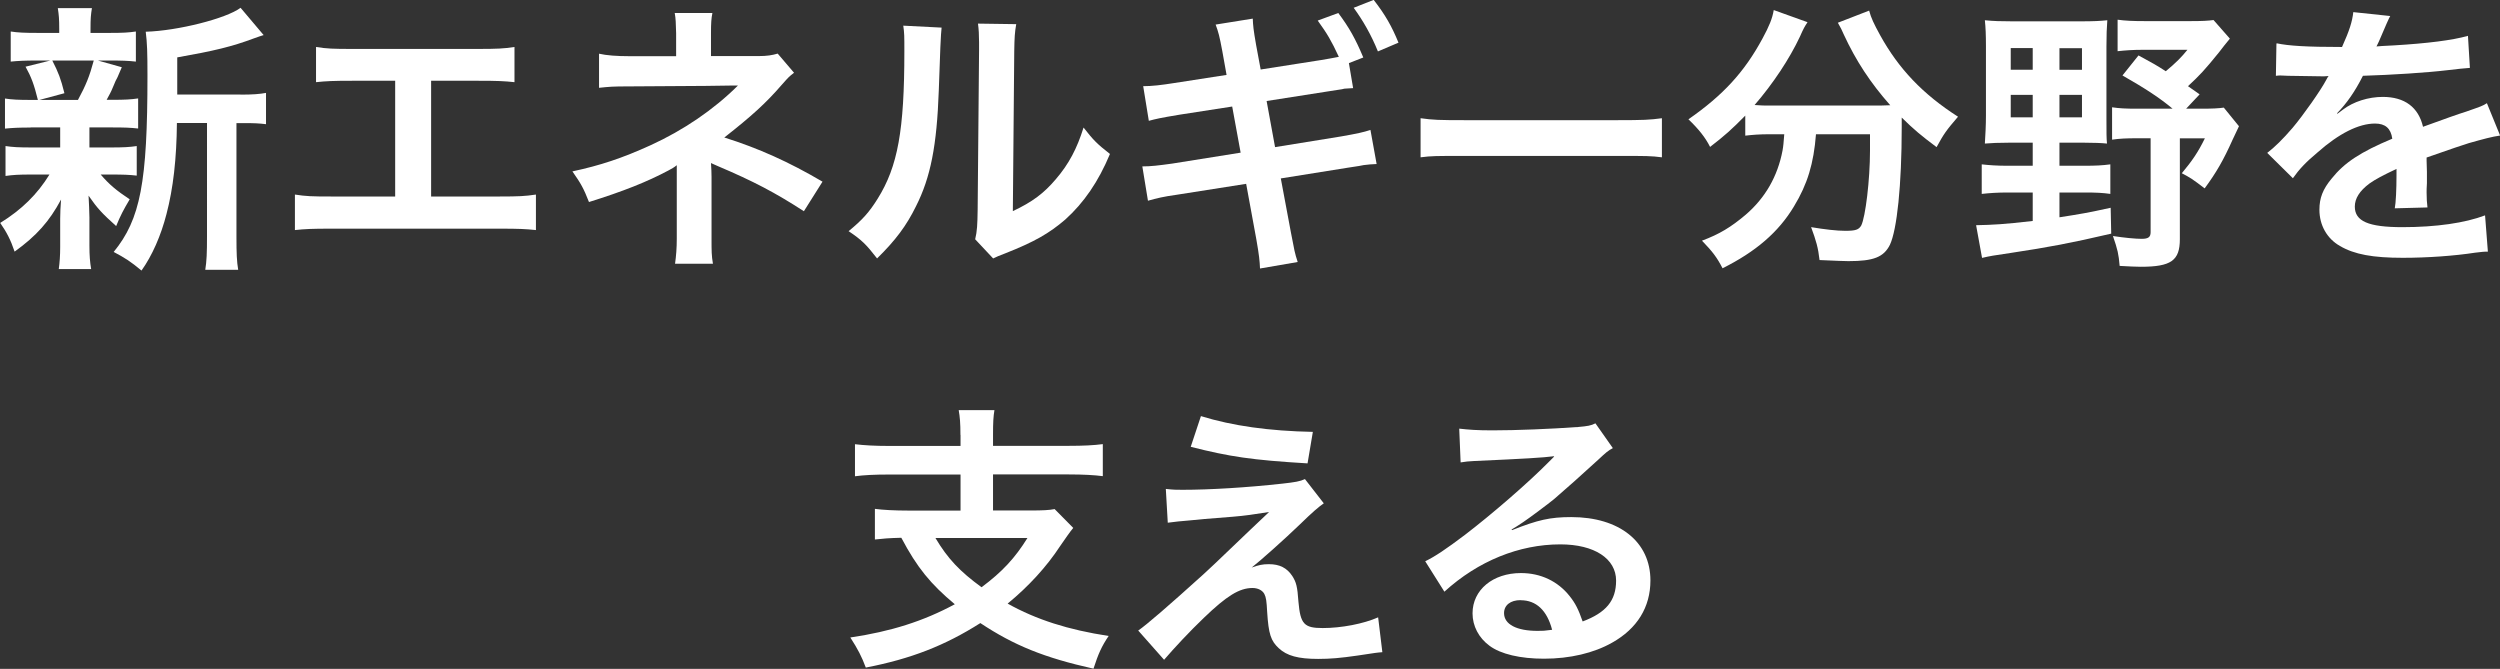 <?xml version="1.0" encoding="UTF-8"?>
<svg id="_レイヤー_1" data-name="レイヤー 1" xmlns="http://www.w3.org/2000/svg" viewBox="0 0 230.91 61.78">
  <rect x="0" y="0" width="230.91" height="61.78" fill="#333333" stroke="none"/>
  <defs>
    <style>
      .cls-1 {
        fill: #fff;
      }
    </style>
  </defs>
  <path class="cls-1" d="M2.83,11.78c-1.09,0-1.69,.03-2.37,.1v-2.78c.65,.1,1.2,.13,2.42,.13h.62c-.36-1.46-.62-2.13-1.14-3.07l2.29-.57h-1.22c-1.14,0-1.74,.03-2.44,.1V2.91c.65,.1,1.25,.13,2.5,.13h1.98v-.39c0-.88-.03-1.25-.13-1.9h3.15c-.1,.62-.13,.96-.13,1.9v.39h1.77c1.22,0,1.74-.03,2.42-.13v2.78c-.7-.08-1.33-.1-2.44-.1h-1.07l2.21,.62q-.16,.34-.39,.91-.16,.26-.44,.96c-.18,.44-.29,.62-.57,1.14h.52c1.17,0,1.72-.03,2.39-.13v2.78c-.73-.08-1.27-.1-2.39-.1h-2.11v1.85h2c1.12,0,1.69-.03,2.37-.13v2.73c-.68-.08-1.27-.1-2.37-.1h-.96c.78,.91,1.43,1.46,2.68,2.29-.57,.96-.86,1.51-1.25,2.47-1.3-1.17-1.72-1.61-2.55-2.81q.03,.34,.05,1.01c0,.08,.03,.88,.03,1.01v2.6c0,.91,.05,1.53,.16,2.16h-2.99c.08-.6,.13-1.22,.13-2.05v-2.6c0-.49,.03-1.17,.08-1.77-1.07,2-2.26,3.35-4.29,4.81-.36-1.07-.73-1.79-1.33-2.65,1.98-1.22,3.43-2.65,4.55-4.47h-1.69c-1.12,0-1.66,.03-2.37,.13v-2.76c.68,.1,1.2,.13,2.42,.13h2.63v-1.85H2.83Zm2-6.19c.57,1.12,.78,1.66,1.12,3.02l-2.31,.62h3.56c.73-1.35,1.07-2.18,1.46-3.64h-3.82Zm17.37,3.15c1.14,0,1.79-.05,2.37-.16v2.89c-.65-.08-1.07-.1-2.08-.1h-.65v10.48c0,1.56,.03,2.29,.16,3.07h-3.04c.13-.81,.16-1.56,.16-3.07V11.36h-2.78c-.03,3.3-.34,6.03-.96,8.4-.52,2.03-1.33,3.85-2.31,5.23-1.04-.86-1.48-1.14-2.57-1.72,2.47-3.02,3.12-6.42,3.12-16.28,0-2.18-.03-3.02-.16-4.06,2.94-.08,7.44-1.22,8.76-2.21l2.13,2.52c-.29,.08-.39,.13-.86,.29-2.08,.78-3.72,1.17-7.12,1.77v3.43h5.85Z"/>
  <path class="cls-1" d="M39.83,18.15h6.29c1.82,0,2.37-.03,3.38-.18v3.28c-.94-.1-1.61-.13-3.33-.13h-15.6c-1.72,0-2.39,.03-3.33,.13v-3.28c1.01,.16,1.56,.18,3.38,.18h5.88V7.46h-3.98c-1.72,0-2.39,.03-3.33,.13v-3.25c.99,.16,1.61,.18,3.38,.18h11.57c1.77,0,2.39-.03,3.38-.18v3.25c-.94-.1-1.59-.13-3.33-.13h-4.37v10.69Z"/>
  <path class="cls-1" d="M62.35,24.36c.1-.7,.16-1.46,.16-2.31v-6.79c-.26,.21-.44,.31-.78,.49-1.95,1.04-4.16,1.92-7.33,2.91-.49-1.25-.73-1.69-1.53-2.83,2.57-.55,4.6-1.22,7.23-2.42,3.02-1.38,5.82-3.28,8.06-5.51h-.55q-.16,.03-9.52,.08c-1.51,0-1.79,.03-2.76,.13v-3.15c.68,.16,1.66,.23,2.78,.23h4.34V3.07c-.03-.96-.03-1.33-.13-1.87h3.48c-.1,.49-.13,.96-.13,1.82v2.16h4.39c.78,0,1.27-.08,1.77-.23l1.51,1.77c-.44,.34-.47,.36-1.14,1.12-1.46,1.69-2.81,2.91-5.3,4.86,3.15,.99,5.98,2.26,9.07,4.08l-1.72,2.73c-2.65-1.72-4.68-2.78-7.93-4.16-.34-.16-.39-.16-.65-.29,.03,.31,.05,1.04,.05,1.27v5.72c0,1.14,0,1.56,.13,2.31h-3.51Z"/>
  <path class="cls-1" d="M86.97,2.55q-.1,.73-.26,5.82c-.18,5.07-.75,8.01-2.11,10.69-.88,1.79-1.87,3.12-3.59,4.81-1.01-1.3-1.4-1.69-2.63-2.52,1.27-1.04,1.9-1.74,2.68-2.99,1.87-2.99,2.47-6.34,2.47-13.62,0-1.43,0-1.66-.1-2.37l3.54,.18Zm6.89-.31c-.13,.75-.16,1.2-.18,2.47l-.13,14.79c1.82-.86,2.86-1.64,3.98-2.96,1.2-1.4,1.95-2.83,2.55-4.76,.91,1.17,1.25,1.51,2.44,2.44-1.07,2.57-2.42,4.52-4.13,6.06-1.48,1.27-2.83,2.05-5.54,3.12-.57,.21-.78,.31-1.12,.47l-1.66-1.77c.18-.75,.21-1.33,.23-2.76l.13-14.66v-.78c0-.65-.03-1.22-.1-1.72l3.54,.05Z"/>
  <path class="cls-1" d="M121.94,5.56c.6-.1,1.33-.23,1.72-.31-.7-1.51-1.07-2.13-1.95-3.35l1.9-.7c1.01,1.35,1.59,2.39,2.31,4.11l-1.33,.52,.39,2.31c-.39,.03-.52,.03-.81,.05l-.21,.05-1.48,.23-5.49,.86,.78,4.26,6.11-.99c1.48-.26,2.08-.39,2.7-.6l.57,3.15c-.57,.03-.65,.03-1.2,.1l-.42,.08c-.18,.03-.52,.08-1.04,.16l-6.19,.99,.94,5.02c.31,1.61,.34,1.85,.62,2.7l-3.48,.6c-.03-.7-.08-1.22-.34-2.7l-.94-5.12-6.42,1.01c-1.27,.18-1.79,.31-2.65,.55l-.52-3.17c.78,0,1.46-.08,2.76-.26l6.32-1.01-.78-4.26-4.84,.75c-1.87,.31-2.18,.39-2.86,.57l-.52-3.2c.81,0,1.66-.1,2.86-.29l4.84-.75-.39-2.18c-.26-1.4-.36-1.77-.62-2.47l3.43-.55c.03,.65,.05,.96,.31,2.44l.42,2.26,5.49-.86Zm5.33-.81c-.62-1.53-1.38-2.86-2.24-4.03l1.85-.73c1.07,1.38,1.66,2.42,2.29,3.95l-1.9,.81Z"/>
  <path class="cls-1" d="M131.22,10.92c1.14,.16,1.64,.18,4.21,.18h13.86c2.57,0,3.07-.03,4.21-.18v3.61c-1.04-.13-1.33-.13-4.24-.13h-13.81c-2.91,0-3.2,0-4.24,.13v-3.61Z"/>
  <path class="cls-1" d="M163.41,12.4c-.88,0-1.53,.05-2.21,.13v-1.85c-1.25,1.27-1.9,1.85-3.25,2.89-.44-.88-1.07-1.66-2-2.55,3.22-2.24,5.17-4.37,6.84-7.46,.62-1.14,.91-1.85,1.04-2.63l3.12,1.12c-.26,.39-.39,.62-.7,1.33-.96,2.05-2.5,4.37-4.19,6.32,.7,.05,.83,.05,1.35,.05h9.57c.62,0,.99,0,1.61-.03-1.82-2.05-3.17-4.11-4.29-6.53-.1-.26-.36-.78-.55-1.09l2.89-1.12c.18,.68,.44,1.22,1.01,2.26,1.72,3.12,3.95,5.46,7.2,7.54-1.09,1.27-1.3,1.56-1.98,2.81-1.43-1.07-2.08-1.61-3.22-2.73v.88c0,5.38-.44,9.49-1.09,10.87-.57,1.14-1.51,1.51-3.82,1.51-.52,0-.94-.03-2.68-.1-.13-1.14-.31-1.77-.78-3.04,1.25,.21,2.39,.34,3.15,.34,.96,0,1.25-.1,1.48-.49,.39-.78,.81-4.21,.81-6.92v-1.51h-4.99c-.21,2.7-.78,4.6-2.03,6.66-1.43,2.39-3.54,4.19-6.6,5.72-.49-.96-.91-1.53-1.9-2.55,1.61-.6,2.68-1.25,4.03-2.39,1.82-1.56,2.96-3.56,3.41-5.93,.08-.44,.1-.75,.16-1.51h-1.38Z"/>
  <path class="cls-1" d="M185.51,13.18c-.86,0-1.64,.03-2.18,.08,.05-.81,.1-1.69,.1-2.57V4.26c0-1.01-.03-1.74-.1-2.39,.78,.08,1.51,.1,2.5,.1h6.42c1.09,0,1.72-.03,2.39-.1-.05,.68-.08,1.33-.08,2.42v6.66c0,1.33,0,1.79,.05,2.31-.49-.05-1.2-.08-2.08-.08h-2.31v2.13h2.31c1.04,0,1.66-.03,2.39-.13v2.73c-.7-.1-1.33-.13-2.39-.13h-2.31v2.29c1.87-.29,2.65-.42,4.73-.88l.05,2.39c-3.77,.88-5.77,1.25-9.2,1.77-1.77,.26-1.95,.29-2.73,.47l-.55-3.02c1.56-.03,2.52-.08,5.23-.39v-2.63h-2.34c-.91,0-1.64,.05-2.37,.13v-2.73c.7,.08,1.43,.13,2.37,.13h2.34v-2.13h-2.24Zm.21-8.74v2h2.03v-2h-2.03Zm0,4.32v2.08h2.03v-2.08h-2.03Zm4.5-2.31h2.08v-2h-2.08v2Zm0,4.39h2.08v-2.08h-2.08v2.08Zm12.95-2.13l-1.25,1.33h1.35c1.09,0,1.64-.03,2.13-.1l1.4,1.72c-.29,.6-.31,.65-.6,1.27-.83,1.85-1.48,2.99-2.57,4.47-1.12-.86-1.33-.99-2.11-1.4,.94-1.12,1.51-1.95,2.13-3.22h-2.31v9.31c0,1.98-.81,2.55-3.61,2.55-.44,0-1.04-.03-1.95-.08-.1-1.12-.18-1.48-.62-2.76,1.04,.16,2.08,.26,2.65,.26,.62,0,.83-.16,.83-.62V12.77h-1.22c-1.07,0-1.64,.03-2.34,.13v-2.99c.7,.1,1.2,.13,2.34,.13h3.25c-1.14-.96-2.52-1.87-4.63-3.07l1.48-1.85c1.3,.7,1.72,.94,2.52,1.46,.94-.78,1.48-1.33,2-1.98h-4.11c-.91,0-1.61,.05-2.34,.13V1.82c.7,.1,1.43,.13,2.52,.13h4.21c1.09,0,1.64-.03,2.13-.1l1.51,1.72c-.42,.49-.6,.75-1.01,1.27-1.33,1.64-1.77,2.11-2.86,3.12l1.07,.75Z"/>
  <path class="cls-1" d="M210.29,4c1.07,.23,2.73,.34,6.03,.34,.7-1.56,.94-2.34,1.04-3.22l3.41,.36q-.16,.26-1.04,2.34c-.13,.29-.18,.36-.23,.47q.21-.03,1.64-.1c3.02-.18,5.38-.47,6.81-.88l.18,2.96q-.73,.05-2.05,.21c-1.9,.23-5.2,.44-7.83,.52-.75,1.48-1.48,2.52-2.39,3.46l.03,.05q.18-.13,.52-.39c.96-.73,2.34-1.17,3.67-1.17,2.03,0,3.3,.96,3.72,2.76,2-.73,3.33-1.2,3.98-1.4,1.4-.49,1.51-.52,1.92-.78l1.22,2.99c-.73,.1-1.51,.31-2.89,.7-.36,.1-1.66,.55-3.9,1.33v.29q.03,.68,.03,1.04v1.04c-.03,.44-.03,.68-.03,.86,0,.57,.03,.94,.08,1.38l-3.02,.08c.1-.47,.16-1.79,.16-3.02v-.62c-1.27,.6-1.95,.96-2.5,1.35-.91,.68-1.35,1.38-1.35,2.13,0,1.35,1.25,1.9,4.39,1.9s5.8-.39,7.64-1.09l.26,3.35c-.44,0-.57,.03-1.2,.1-1.87,.29-4.37,.47-6.66,.47-2.76,0-4.47-.31-5.8-1.09-1.2-.68-1.9-1.92-1.9-3.35,0-1.07,.31-1.9,1.14-2.89,1.17-1.46,2.65-2.44,5.59-3.67-.13-.96-.65-1.4-1.59-1.4-1.51,0-3.33,.91-5.33,2.68-1.09,.91-1.69,1.56-2.26,2.37l-2.37-2.34c.68-.52,1.43-1.25,2.34-2.31,1.01-1.2,2.6-3.46,3.12-4.45q.1-.21,.21-.34c-.1,0-.44,.03-.44,.03-.42,0-2.7-.05-3.28-.05q-.49-.03-.73-.03c-.08,0-.23,0-.42,.03l.05-2.96Z"/>
  <path class="cls-1" d="M88.71,40.17c0-1.12-.05-1.64-.16-2.29h3.3c-.1,.6-.13,1.14-.13,2.29v1.01h6.97c1.35,0,2.37-.05,3.17-.16v2.96c-.75-.1-1.82-.16-3.15-.16h-6.99v3.33h3.48c1.09,0,1.72-.03,2.21-.13l1.72,1.74c-.29,.34-.7,.94-1.22,1.69-1.22,1.87-2.91,3.72-4.84,5.3,2.65,1.48,5.59,2.42,9.33,2.99-.65,.96-.96,1.66-1.4,3.02-4.55-1.01-7.36-2.16-10.45-4.21-3.28,2.08-6.4,3.3-10.58,4.11-.39-1.04-.73-1.69-1.43-2.78,3.74-.55,6.76-1.51,9.65-3.07-2.24-1.87-3.48-3.38-4.94-6.14-1.22,.03-1.69,.08-2.44,.16v-2.83c.73,.1,1.82,.16,3.15,.16h4.76v-3.33h-6.6c-1.35,0-2.34,.05-3.15,.16v-2.96c.83,.1,1.82,.16,3.17,.16h6.58v-1.01Zm-2.31,9.52c1.14,1.92,2.26,3.09,4.26,4.55,1.92-1.43,3.09-2.7,4.24-4.55h-8.5Z"/>
  <path class="cls-1" d="M107.69,45.16c.7,.08,.96,.08,1.53,.08,2.52,0,5.98-.21,9.23-.57,1.17-.13,1.64-.21,2.08-.42l1.74,2.24c-.49,.34-1.04,.81-2.21,1.95-1.4,1.35-3.64,3.35-4.45,3.98,.65-.23,.99-.31,1.59-.31,.99,0,1.66,.34,2.16,1.09,.36,.57,.47,.94,.57,2.39,.18,2.05,.52,2.42,2.24,2.42s3.77-.39,5.12-.99l.39,3.22c-.44,.03-.6,.05-2.29,.31-1.59,.23-2.52,.31-3.64,.31-1.85,0-2.89-.29-3.64-.99-.73-.68-.94-1.3-1.07-3.35-.05-.99-.1-1.35-.26-1.66-.18-.34-.6-.55-1.09-.55-1.22,0-2.39,.73-4.5,2.76-1.33,1.27-2.73,2.78-3.67,3.87l-2.39-2.7q1.14-.78,6.03-5.2c.6-.55,1.07-.99,3.02-2.86,.7-.68,1.72-1.64,3.04-2.89-1.48,.23-2.16,.34-3.38,.44q-.36,.03-2.63,.21-.49,.05-1.35,.13c-.96,.08-1.14,.1-2,.21l-.18-3.12Zm3.22-6.73c2.94,.91,6.32,1.38,10.35,1.46l-.49,2.91c-5.17-.31-7.2-.62-10.79-1.53l.94-2.83Z"/>
  <path class="cls-1" d="M139.67,48.96c2.37-.94,3.51-1.2,5.46-1.2,4.45,0,7.31,2.29,7.31,5.85,0,2.47-1.22,4.45-3.54,5.75-1.69,.96-3.9,1.48-6.29,1.48-2.18,0-4-.42-5.04-1.2-.99-.73-1.56-1.82-1.56-2.99,0-2.16,1.87-3.72,4.47-3.72,1.82,0,3.41,.75,4.5,2.13,.52,.65,.81,1.22,1.2,2.34,2.16-.81,3.09-1.92,3.09-3.77,0-2.03-2-3.35-5.15-3.35-3.8,0-7.59,1.53-10.71,4.37l-1.77-2.81c.91-.44,1.95-1.14,3.67-2.44,2.42-1.85,5.8-4.76,7.77-6.76,.05-.05,.31-.31,.47-.47l-.03-.03c-.99,.13-2.65,.23-7.36,.44-.57,.03-.75,.05-1.25,.13l-.13-3.12c.88,.1,1.64,.16,3.07,.16,2.21,0,5.38-.13,7.9-.31,.91-.08,1.2-.13,1.61-.34l1.61,2.29c-.44,.23-.62,.39-1.35,1.07-1.3,1.2-3.2,2.89-4.08,3.64-.47,.39-2.34,1.79-2.86,2.13q-.65,.44-1.07,.68l.05,.05Zm.78,6.47c-.94,0-1.53,.47-1.53,1.2,0,1.04,1.17,1.64,3.09,1.64,.49,0,.62,0,1.35-.1-.47-1.79-1.46-2.73-2.91-2.73Z"/>
</svg>